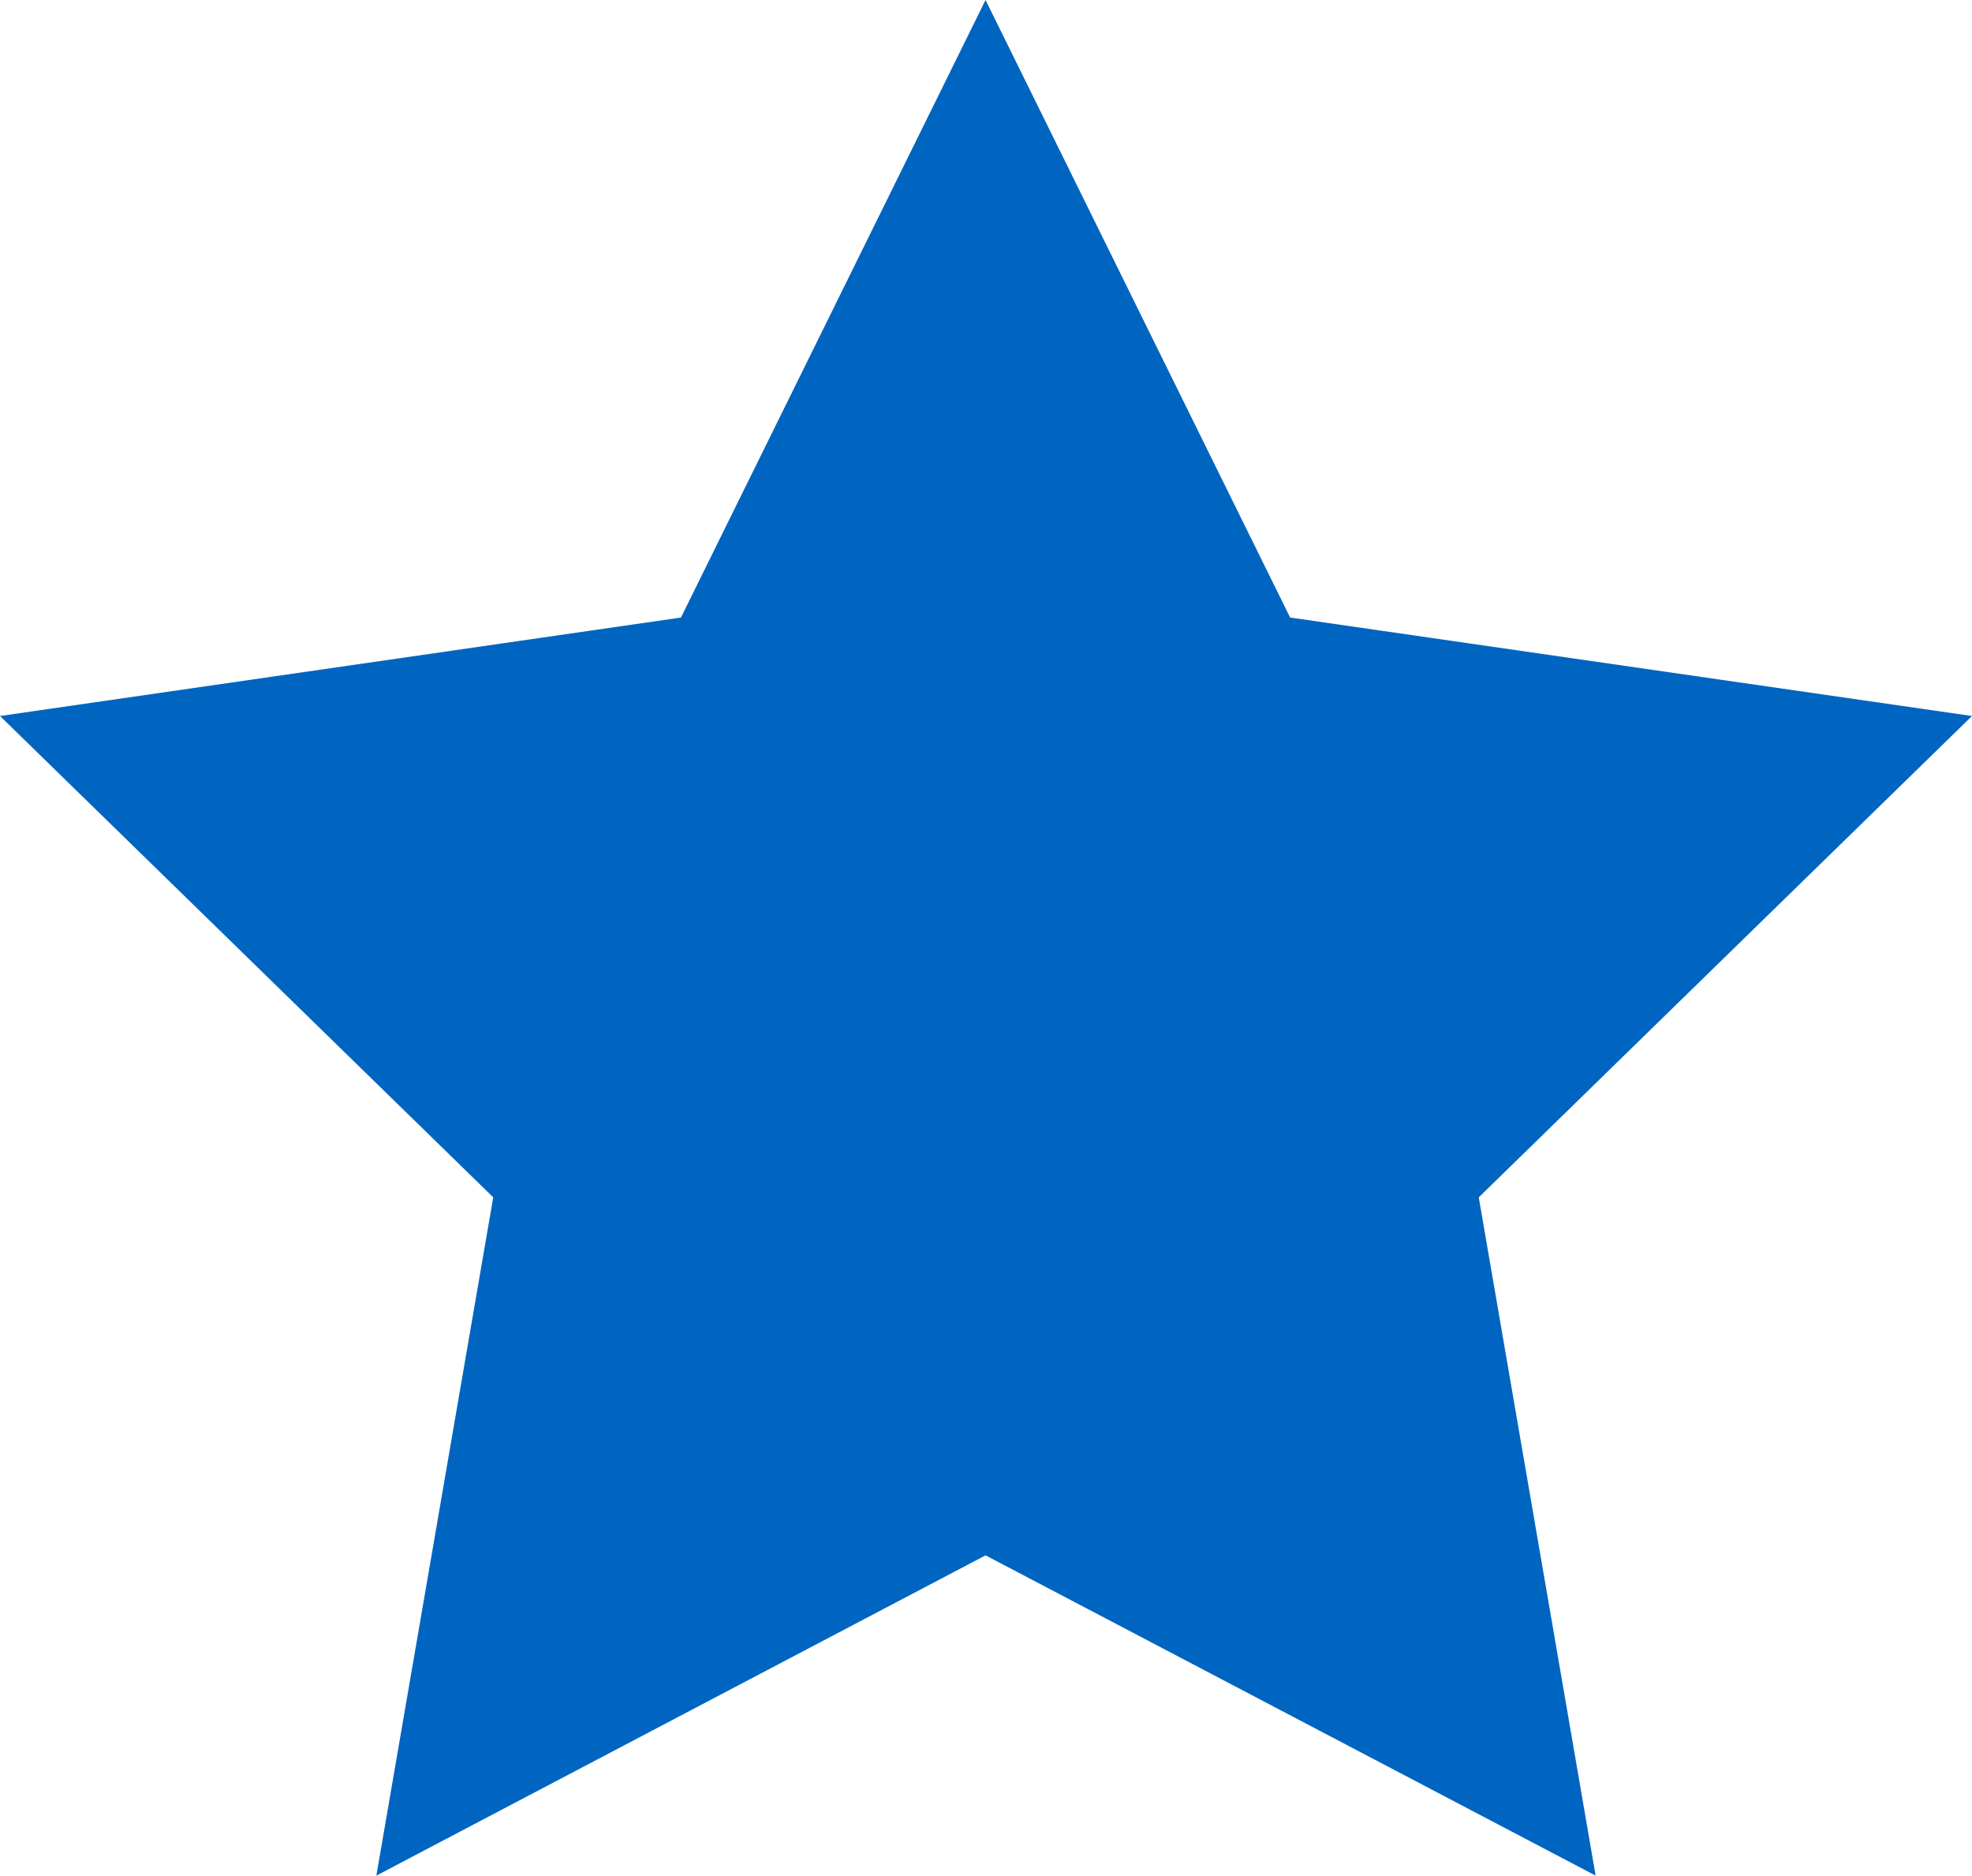 <?xml version="1.0" encoding="UTF-8"?>
<svg xmlns="http://www.w3.org/2000/svg" viewBox="0 0 21.43 20.38">
  <defs>
    <style>.cls-1{fill:#0065c1;}</style>
  </defs>
  <g id="Layer_2" data-name="Layer 2">
    <g id="Layer_1-2" data-name="Layer 1">
      <polygon class="cls-1" points="10.71 0 14.02 6.71 21.43 7.78 16.07 13.01 17.34 20.38 10.71 16.9 4.09 20.38 5.36 13.01 0 7.78 7.4 6.71 10.71 0"></polygon>
    </g>
  </g>
</svg>
